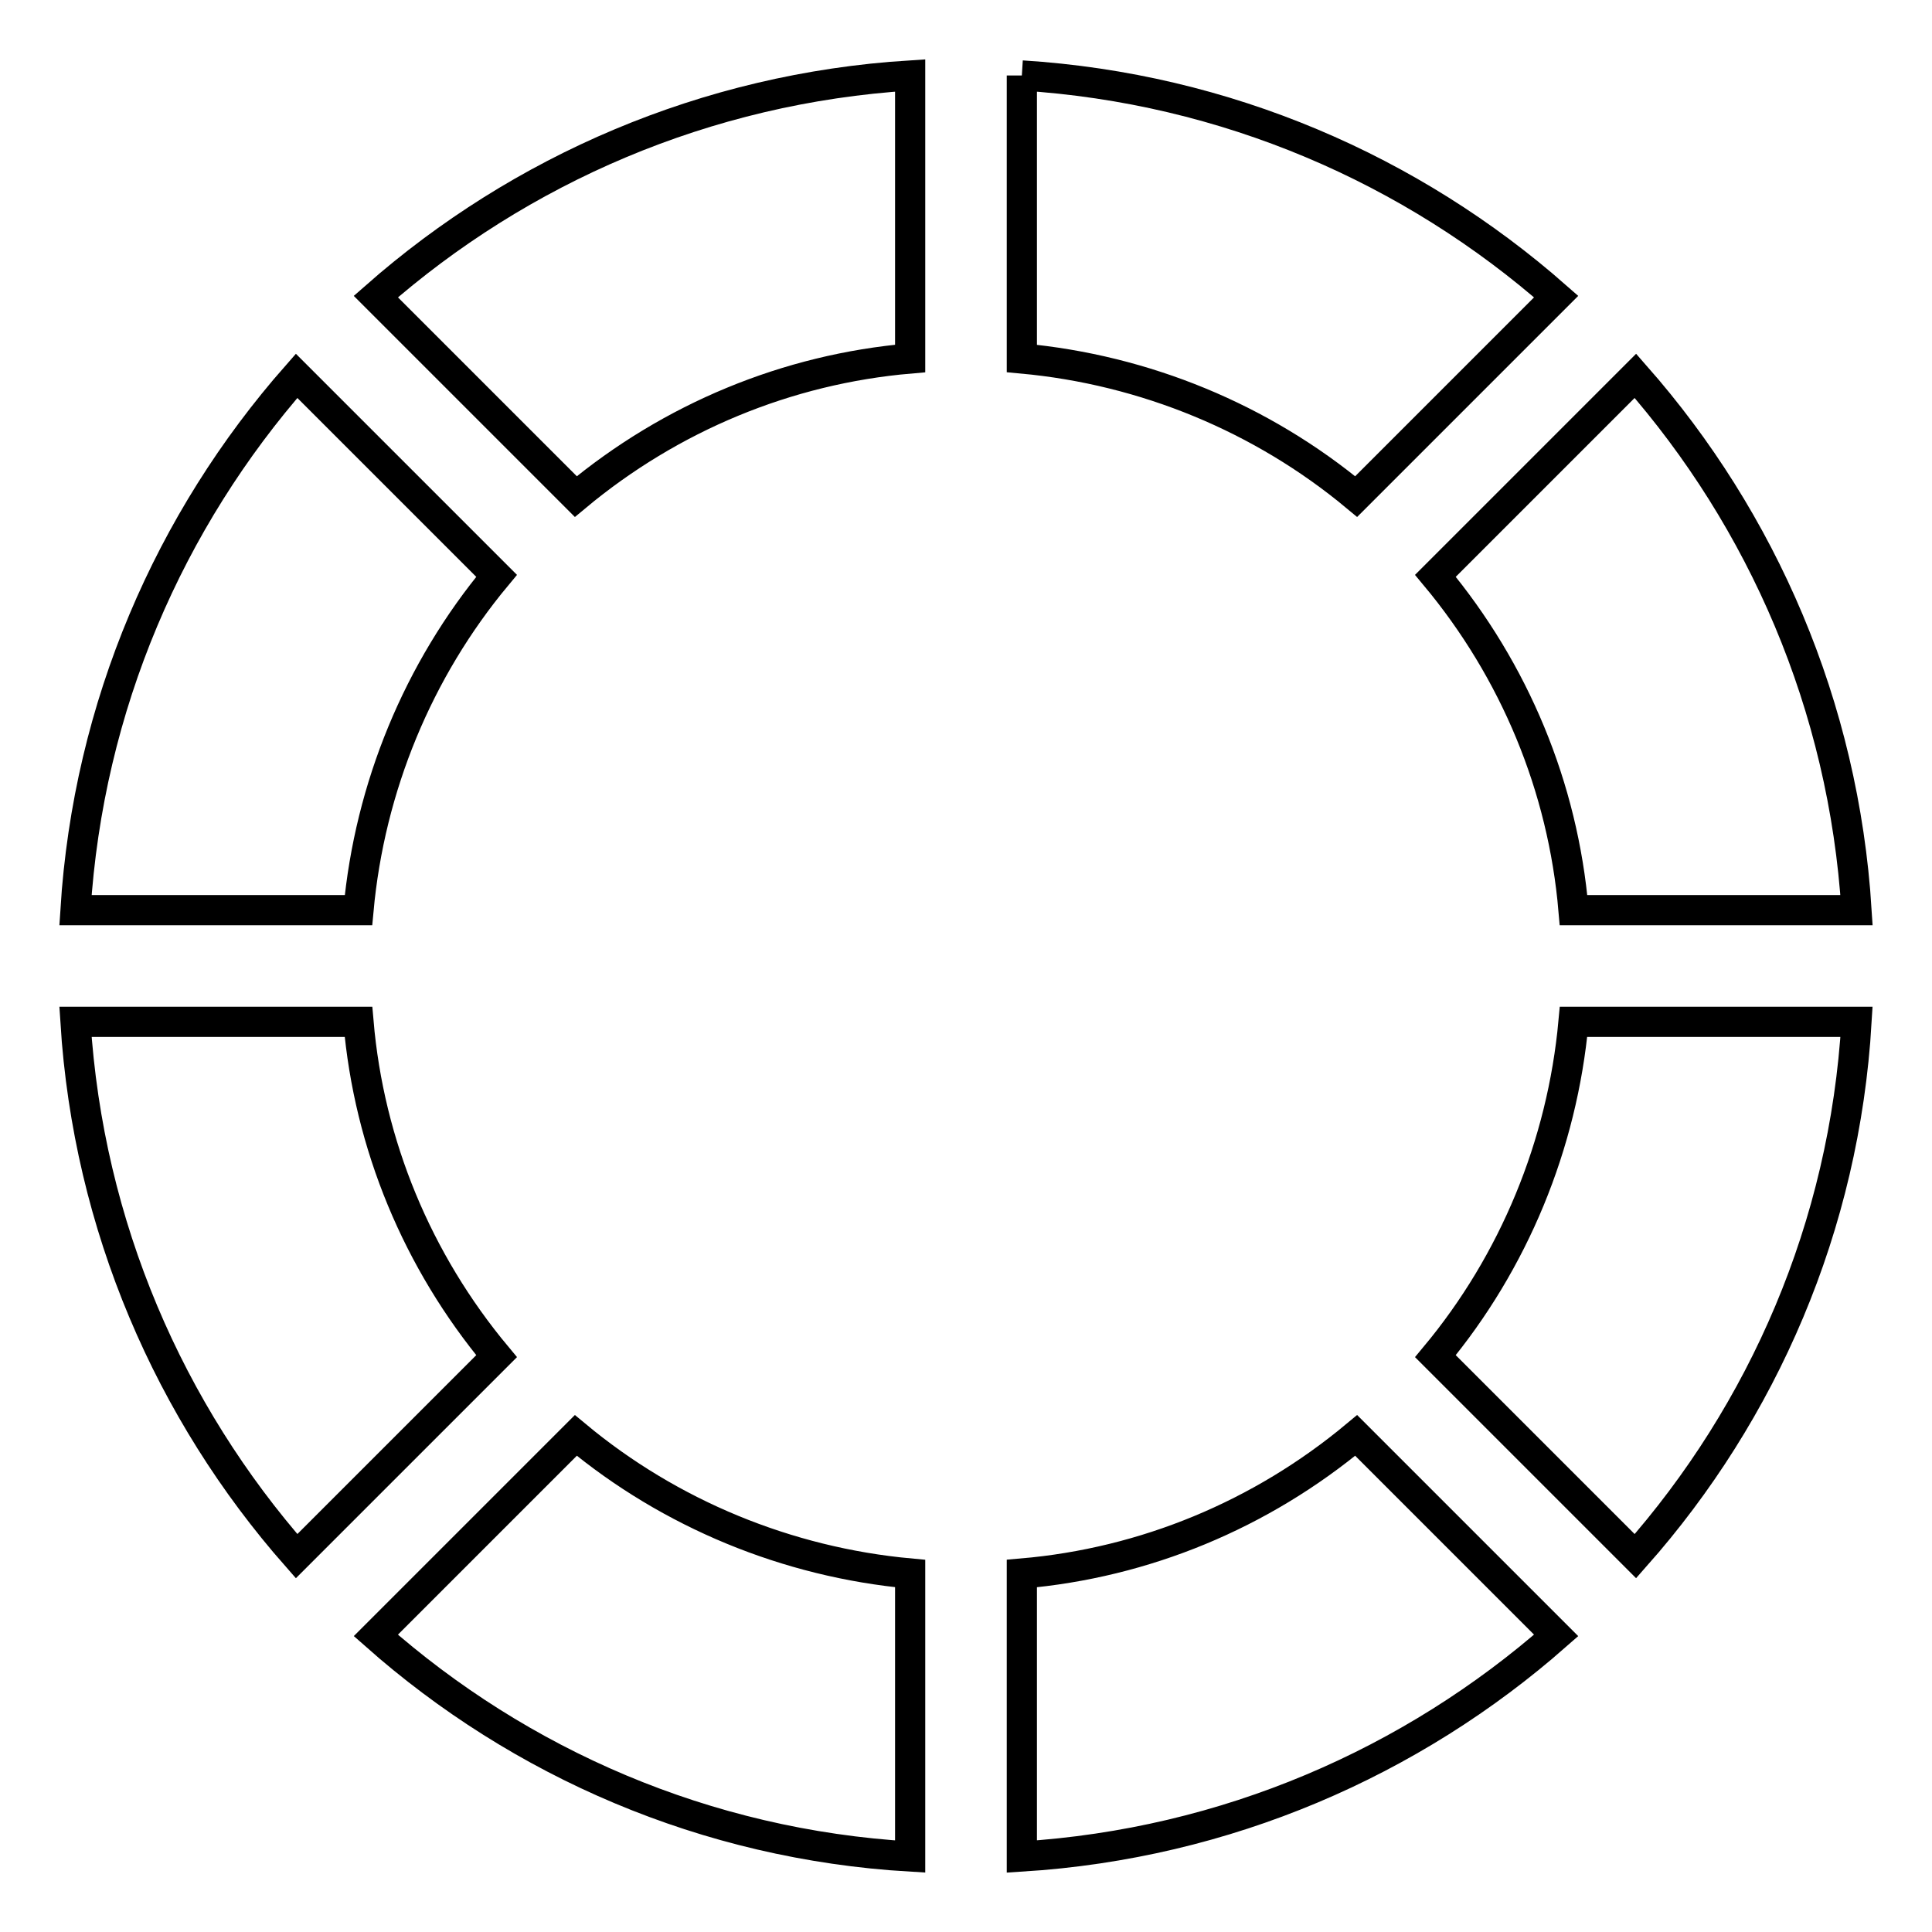 <?xml version="1.0" encoding="utf-8"?>
<!-- Svg Vector Icons : http://www.onlinewebfonts.com/icon -->
<!DOCTYPE svg PUBLIC "-//W3C//DTD SVG 1.1//EN" "http://www.w3.org/Graphics/SVG/1.1/DTD/svg11.dtd">
<svg version="1.1" xmlns="http://www.w3.org/2000/svg" xmlns:xlink="http://www.w3.org/1999/xlink" x="0px" y="0px" viewBox="0 0 256 256" enable-background="new 0 0 256 256" xml:space="preserve">
<g> <path stroke-width="4" fill-opacity="0" stroke="#000000"  d="M65.8,179.7c-10.5-12.6-16.9-28-18.3-44.3H10c1.7,27.1,12.5,51.7,29.3,70.8L65.8,179.7z M47.5,120.6 c1.5-16.3,7.9-31.8,18.3-44.3L39.3,49.8C22.5,68.9,11.7,93.5,10,120.6H47.5z M76.3,65.8c12.6-10.5,28-16.9,44.3-18.3V10 c-27.1,1.7-51.7,12.5-70.8,29.3L76.3,65.8z M135.4,10v37.5c16.3,1.5,31.8,7.9,44.3,18.3l26.5-26.5C187.1,22.5,162.5,11.7,135.4,10  M190.2,76.3c10.5,12.6,16.9,28,18.3,44.3H246c-1.7-27.1-12.5-51.7-29.3-70.8L190.2,76.3z M120.6,208.5 c-16.3-1.5-31.8-7.9-44.3-18.3l-26.5,26.5c19.1,16.9,43.7,27.7,70.8,29.3V208.5L120.6,208.5z M208.5,135.4 c-1.5,16.3-7.9,31.8-18.3,44.3l26.5,26.5c16.9-19.1,27.7-43.7,29.3-70.8H208.5z M179.7,190.2c-12.6,10.5-28,16.9-44.3,18.3V246 c27.1-1.7,51.7-12.5,70.8-29.3L179.7,190.2z"/></g>
</svg>